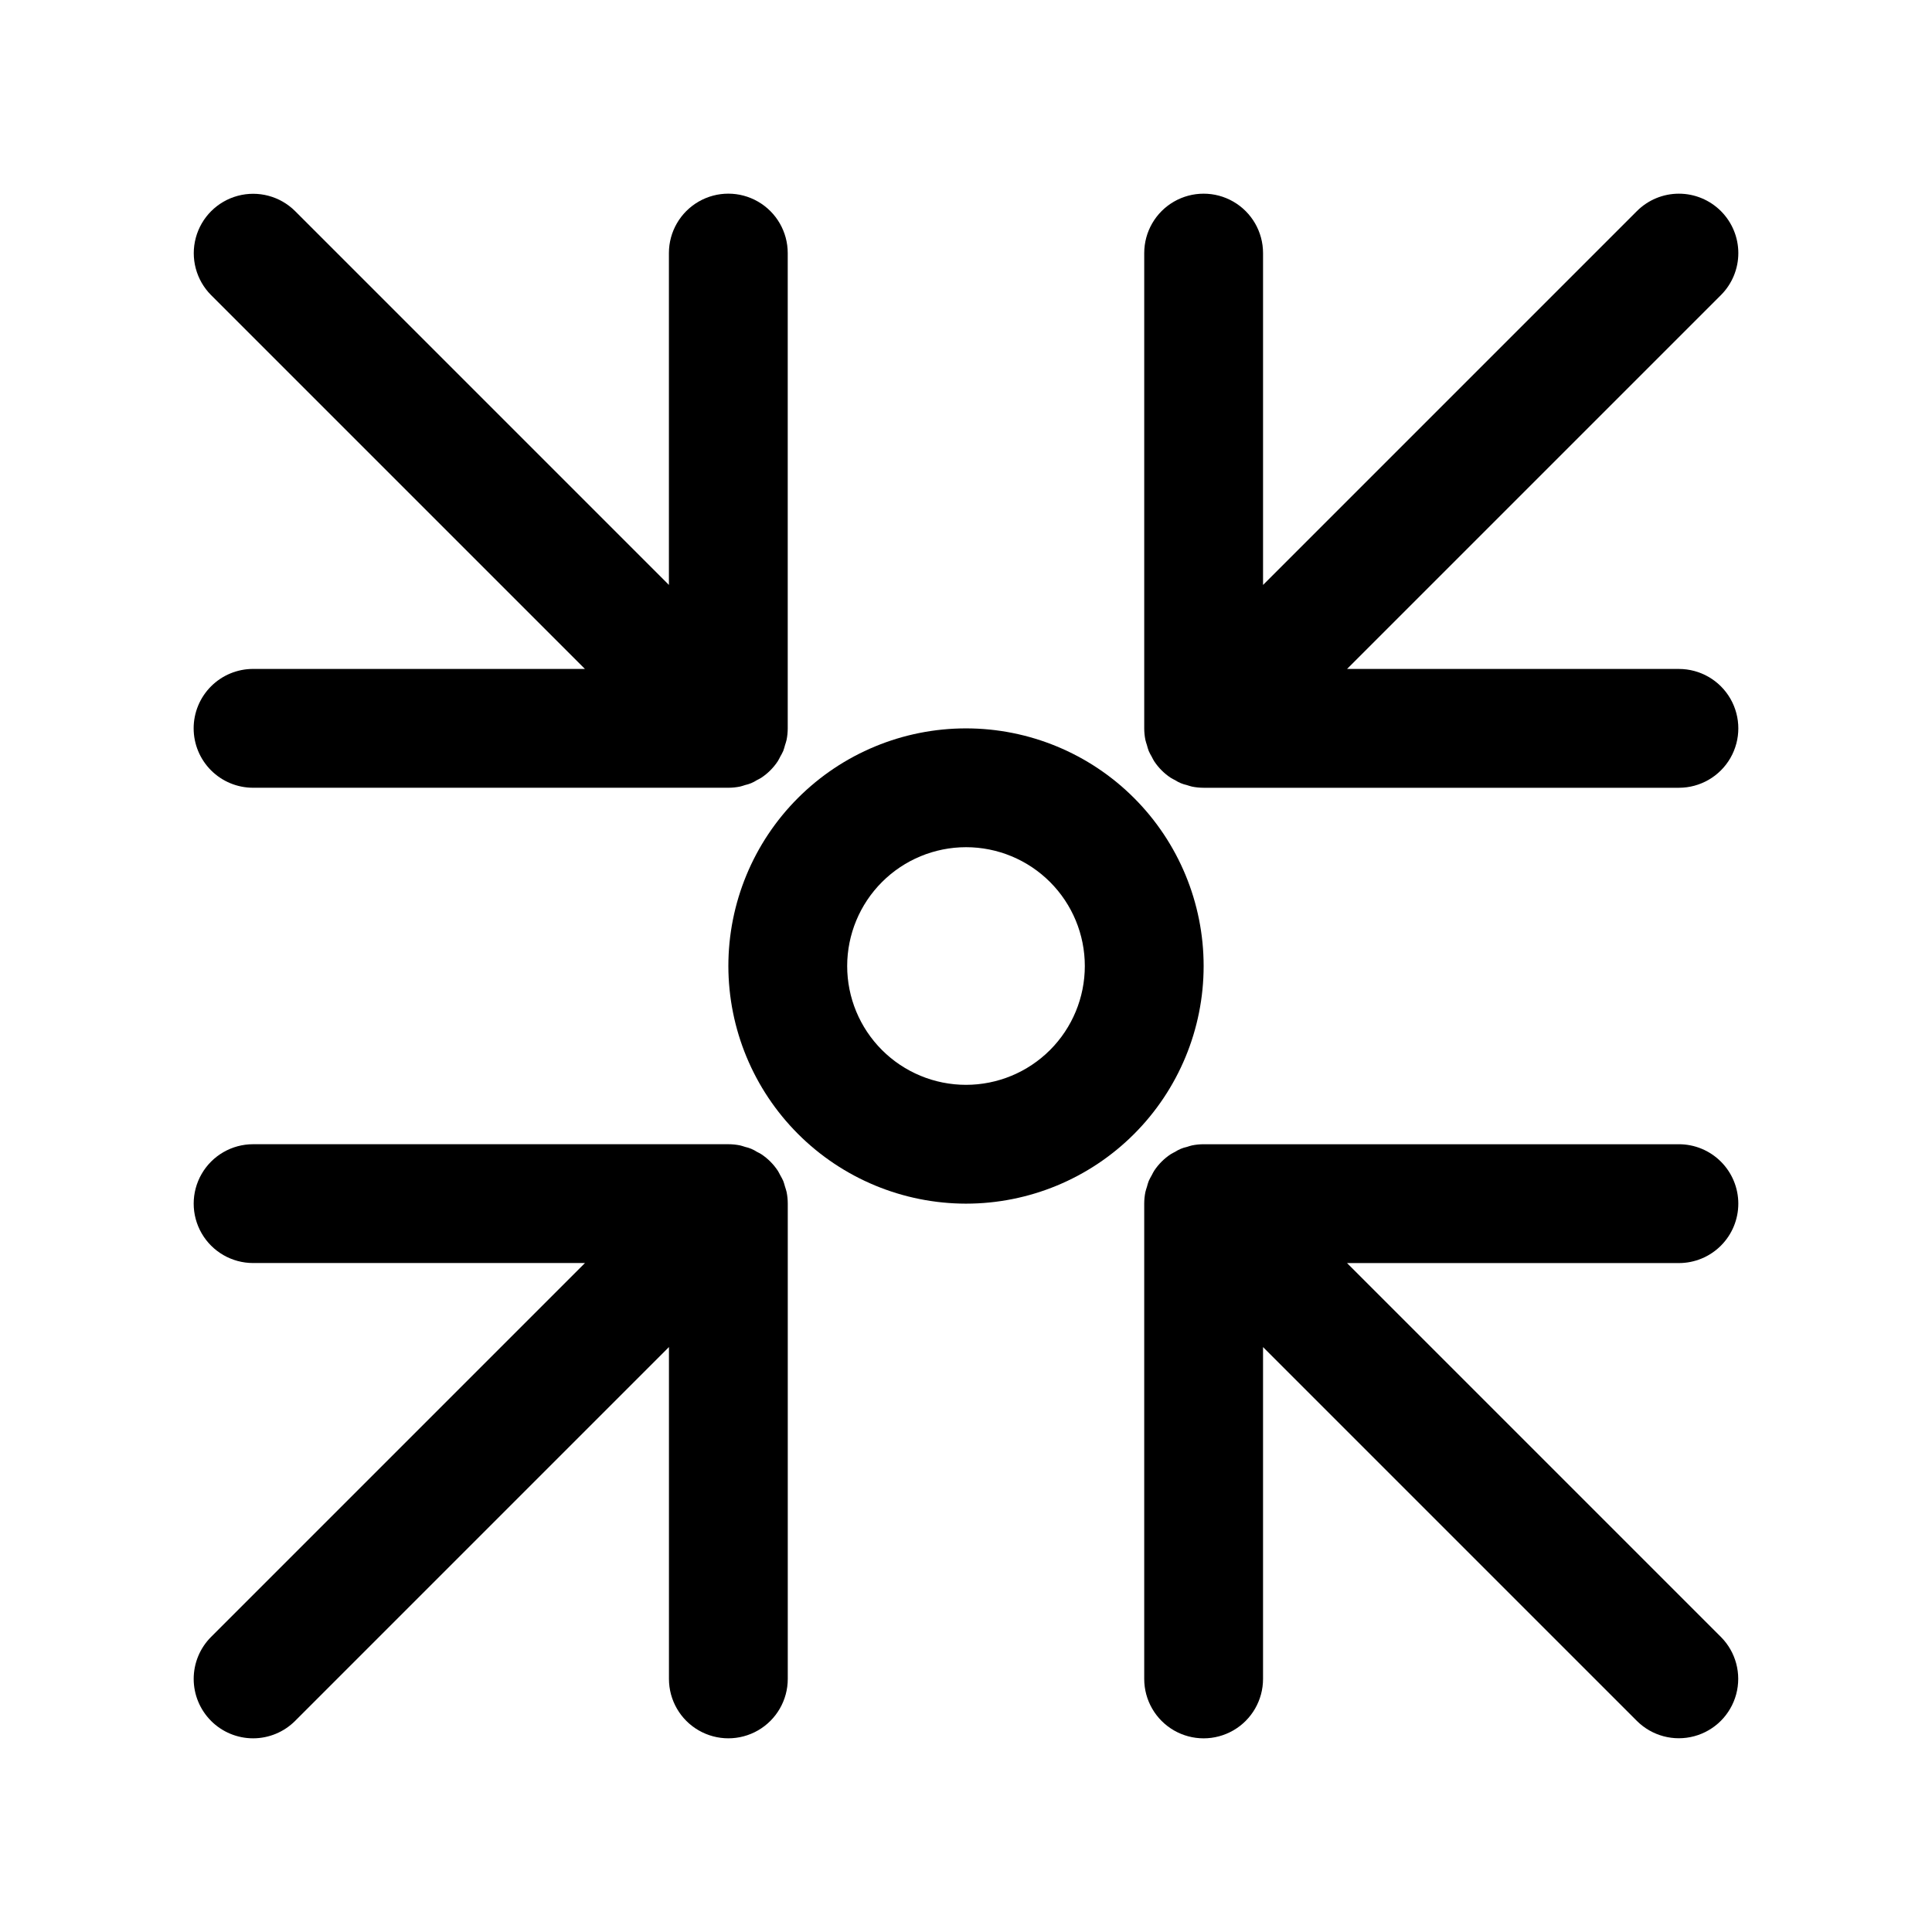 <?xml version="1.0" encoding="UTF-8"?>
<!-- Uploaded to: ICON Repo, www.svgrepo.com, Generator: ICON Repo Mixer Tools -->
<svg fill="#000000" width="800px" height="800px" version="1.1" viewBox="144 144 512 512" xmlns="http://www.w3.org/2000/svg">
 <g>
  <path d="m604.67 462.98c0-4.176-1.66-8.184-4.613-11.133-2.953-2.953-6.957-4.613-11.133-4.613h-125.95c-1.035 0.004-2.07 0.105-3.086 0.312-0.465 0.09-0.91 0.27-1.363 0.406v-0.004c-1.109 0.238-2.164 0.68-3.113 1.301-0.387 0.215-0.801 0.391-1.168 0.633-1.734 1.148-3.219 2.633-4.367 4.363-0.254 0.379-0.434 0.801-0.652 1.203-0.289 0.488-0.555 0.992-0.793 1.508-0.191 0.52-0.355 1.051-0.492 1.59-0.133 0.449-0.309 0.891-0.398 1.348-0.207 1.016-0.309 2.047-0.312 3.086v125.95c0 5.625 3 10.824 7.871 13.637 4.871 2.812 10.875 2.812 15.746 0s7.871-8.012 7.871-13.637v-87.945l99.078 99.078c3.977 3.965 9.77 5.508 15.191 4.051 5.426-1.457 9.664-5.695 11.121-11.121 1.457-5.422-0.086-11.215-4.051-15.191l-99.078-99.078h87.945c4.176 0 8.18-1.66 11.133-4.613 2.953-2.949 4.613-6.957 4.613-11.129z"/>
  <path d="m199.94 600.06c2.953 2.953 6.957 4.613 11.133 4.613 4.176 0 8.18-1.66 11.133-4.613l99.074-99.078v87.945c0 5.625 3 10.824 7.871 13.637 4.875 2.812 10.875 2.812 15.746 0 4.871-2.812 7.871-8.012 7.871-13.637v-125.95c0-1.039-0.105-2.07-0.309-3.086-0.09-0.457-0.27-0.898-0.398-1.348h-0.004c-0.137-0.539-0.301-1.066-0.492-1.59-0.238-0.516-0.504-1.02-0.793-1.508-0.219-0.398-0.398-0.824-0.652-1.203v0.004c-1.148-1.734-2.633-3.219-4.367-4.367-0.367-0.246-0.781-0.418-1.168-0.633-0.949-0.621-2.004-1.062-3.113-1.301-0.453-0.133-0.902-0.312-1.363-0.406v0.004c-1.016-0.207-2.047-0.309-3.082-0.312h-125.95c-5.625 0-10.824 3-13.637 7.871-2.812 4.871-2.812 10.875 0 15.746s8.012 7.871 13.637 7.871h87.945l-99.078 99.078c-2.953 2.949-4.613 6.953-4.613 11.129s1.66 8.18 4.613 11.133z"/>
  <path d="m600.06 199.94c-2.953-2.953-6.957-4.613-11.133-4.613s-8.18 1.66-11.129 4.613l-99.078 99.078v-87.945c0-5.625-3-10.824-7.871-13.637s-10.875-2.812-15.746 0c-4.871 2.812-7.871 8.012-7.871 13.637v125.95c0.004 1.035 0.105 2.066 0.312 3.082 0.09 0.457 0.27 0.898 0.398 1.348 0.137 0.539 0.301 1.07 0.492 1.59 0.238 0.516 0.504 1.02 0.793 1.508 0.219 0.398 0.398 0.824 0.652 1.203h0.004c1.145 1.73 2.629 3.215 4.363 4.363 0.367 0.246 0.781 0.418 1.168 0.633 0.949 0.621 2.004 1.062 3.113 1.301 0.453 0.133 0.902 0.312 1.363 0.406 1.016 0.203 2.051 0.309 3.086 0.309h125.95c5.625 0 10.824-3 13.637-7.871 2.812-4.871 2.812-10.871 0-15.746-2.812-4.871-8.012-7.871-13.637-7.871h-87.945l99.078-99.074c2.953-2.953 4.613-6.957 4.613-11.133 0-4.176-1.66-8.18-4.613-11.133z"/>
  <path d="m195.32 337.02c0 4.176 1.66 8.18 4.613 11.133 2.953 2.949 6.957 4.609 11.133 4.609h125.95c1.035 0 2.066-0.105 3.082-0.309 0.465-0.094 0.91-0.27 1.363-0.406 1.109-0.238 2.164-0.68 3.113-1.297 0.387-0.215 0.801-0.391 1.168-0.633v-0.004c1.734-1.148 3.219-2.629 4.367-4.363 0.254-0.379 0.434-0.801 0.652-1.203 0.289-0.488 0.555-0.992 0.793-1.508 0.191-0.52 0.355-1.051 0.492-1.59 0.133-0.449 0.309-0.891 0.398-1.348h0.004c0.203-1.016 0.309-2.047 0.309-3.082v-125.95c0-5.625-3-10.824-7.871-13.637-4.871-2.812-10.871-2.812-15.746 0-4.871 2.812-7.871 8.012-7.871 13.637v87.945l-99.074-99.078c-3.981-3.957-9.77-5.496-15.191-4.039-5.422 1.457-9.656 5.691-11.113 11.113-1.457 5.422 0.082 11.211 4.039 15.191l99.078 99.074h-87.945c-4.176 0-8.18 1.66-11.133 4.613s-4.613 6.957-4.613 11.133z"/>
  <path d="m400 462.98c16.699 0 32.719-6.637 44.531-18.445 11.809-11.812 18.445-27.832 18.445-44.531 0-16.703-6.637-32.723-18.445-44.531-11.812-11.812-27.832-18.445-44.531-18.445-16.703 0-32.723 6.633-44.531 18.445-11.812 11.809-18.445 27.828-18.445 44.531 0.02 16.695 6.66 32.703 18.465 44.508 11.805 11.809 27.812 18.449 44.512 18.469zm0-94.465c8.352 0 16.359 3.316 22.266 9.223 5.902 5.902 9.223 13.914 9.223 22.266s-3.32 16.359-9.223 22.266c-5.906 5.902-13.914 9.223-22.266 9.223s-16.363-3.32-22.266-9.223c-5.906-5.906-9.223-13.914-9.223-22.266 0.008-8.352 3.328-16.355 9.23-22.258 5.902-5.902 13.906-9.223 22.258-9.23z"/>
 </g>
</svg>